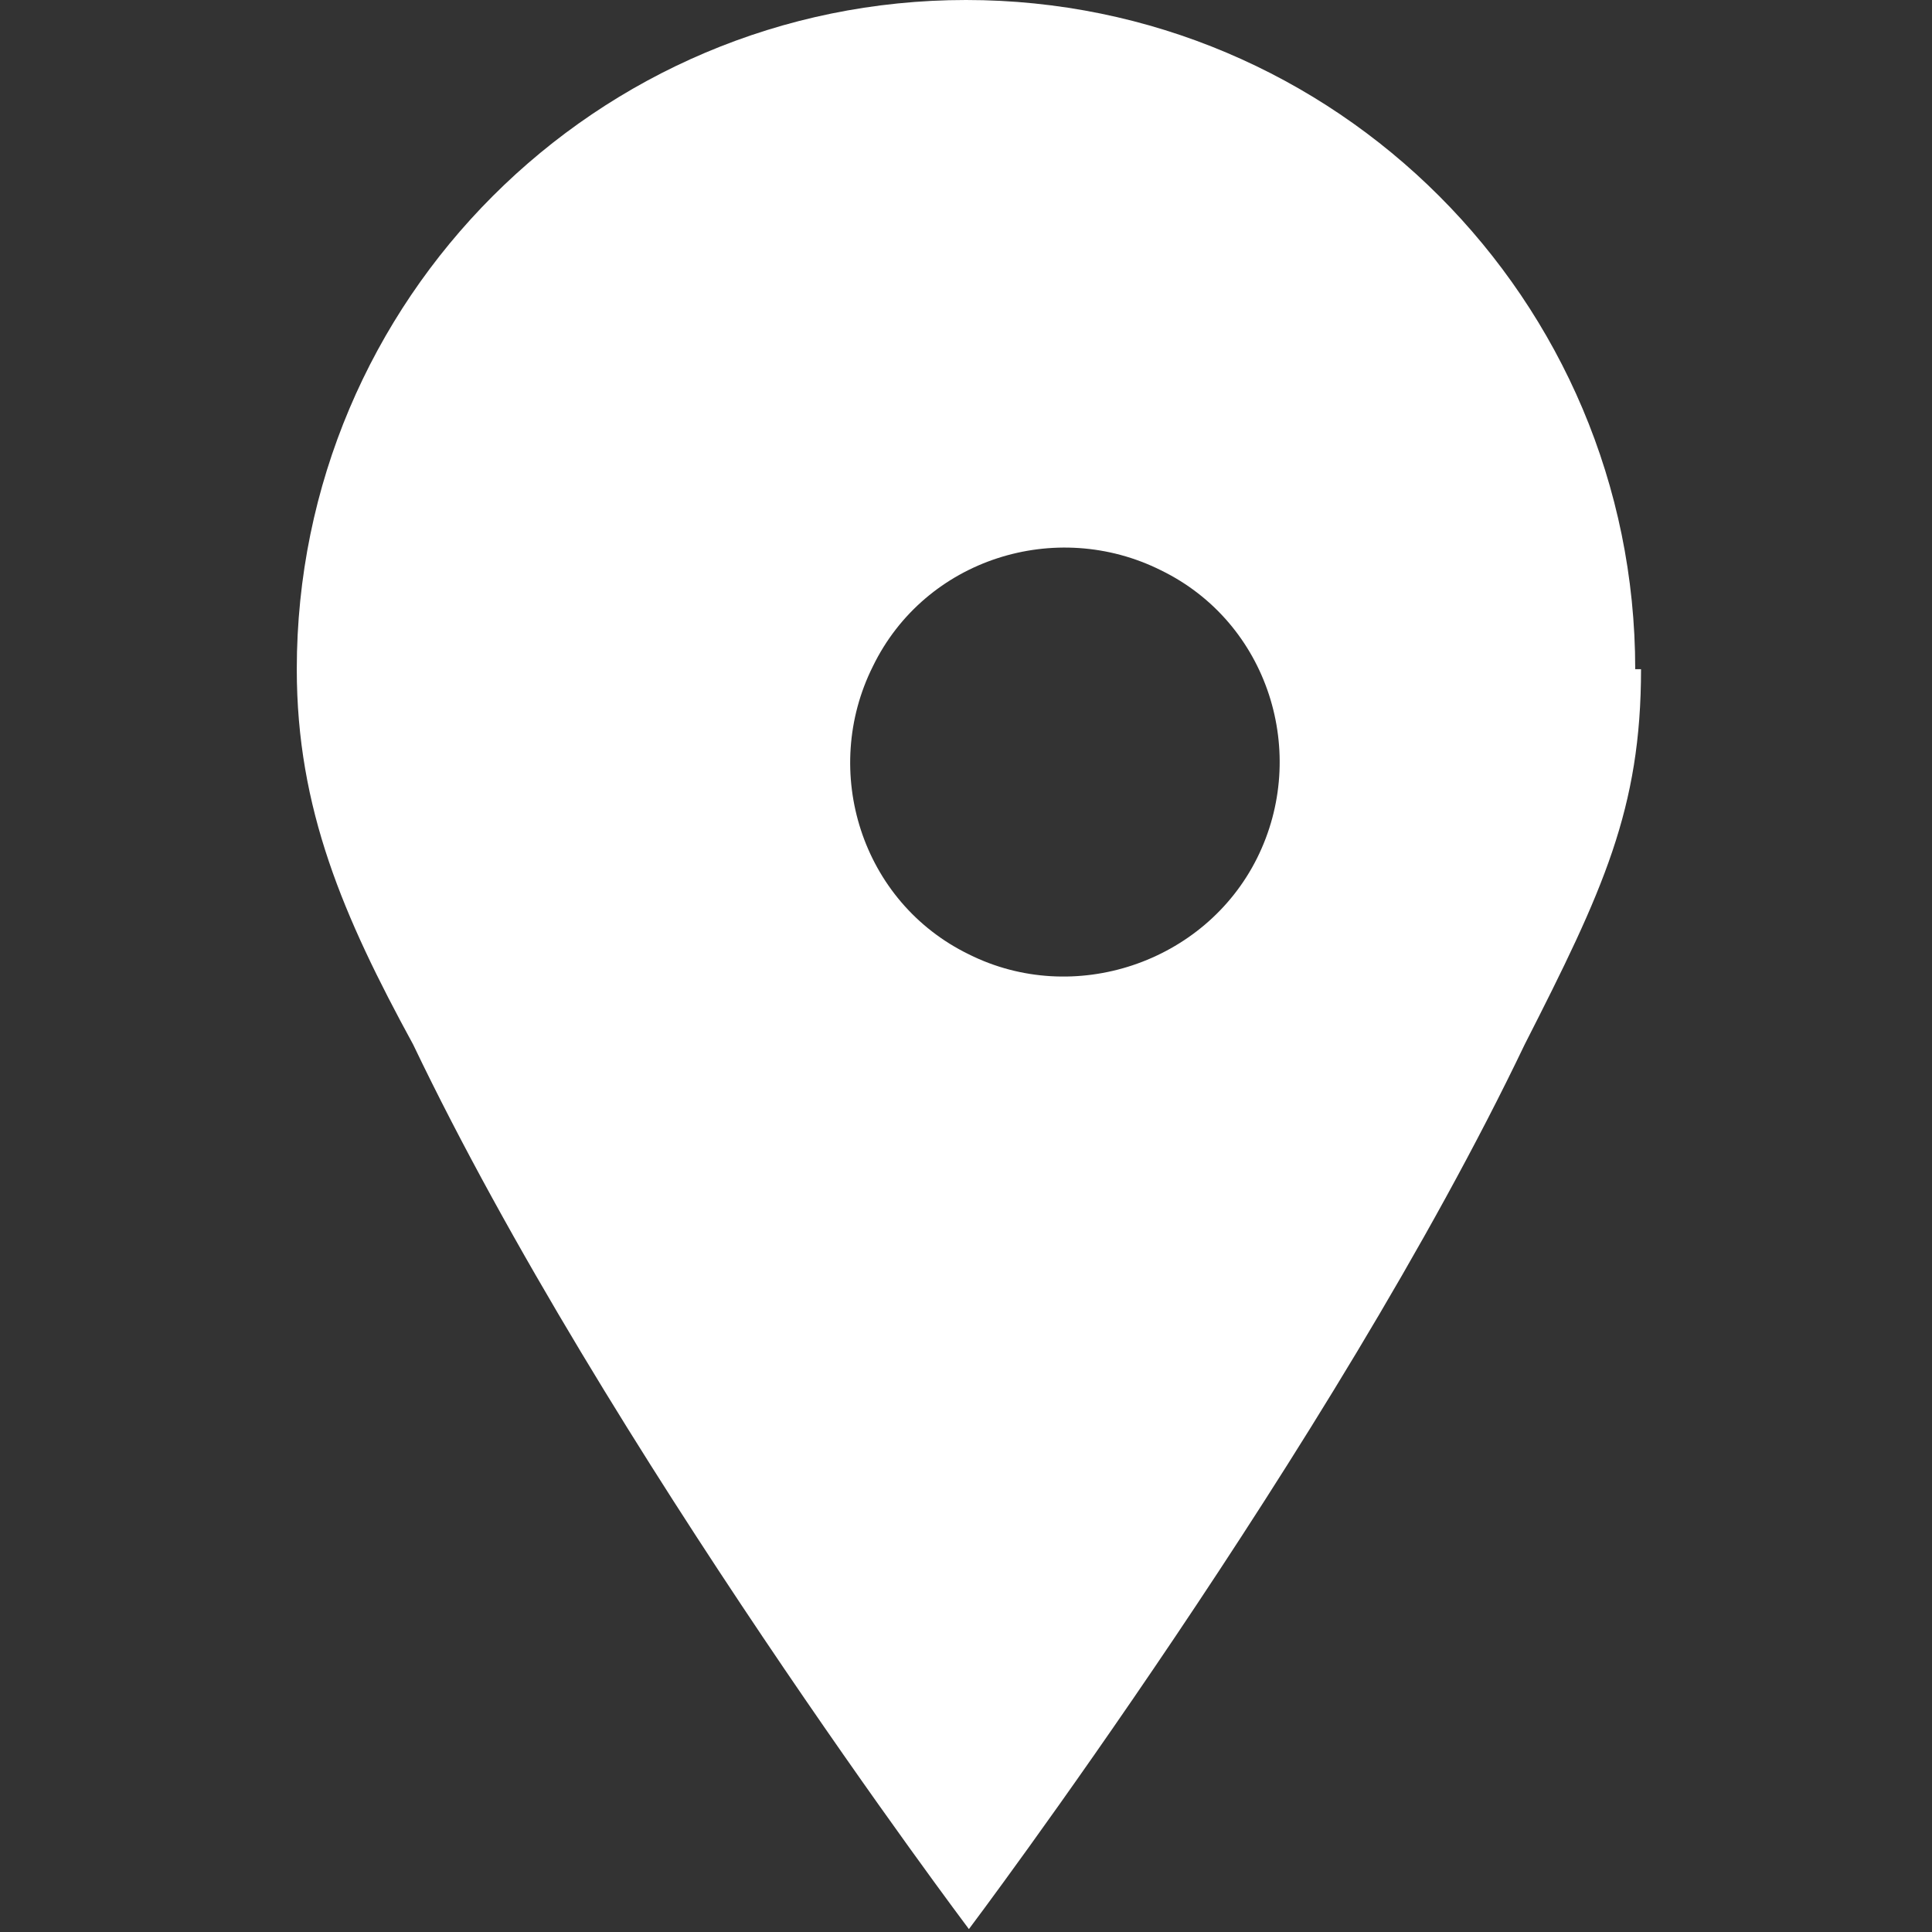 <?xml version="1.0" encoding="UTF-8"?>
<svg id="Ebene_1" data-name="Ebene 1" xmlns="http://www.w3.org/2000/svg" version="1.1" viewBox="0 0 66.4 66.4">
  <rect x="0" y="0" width="66.4" height="66.4" fill="#333333" stroke="none"/>
  <defs>
    <style>
      .cls-1 {
        fill: #fff;
        stroke-width: 0px;
      }
    </style>
  </defs>
  <g id="Gruppe_919" data-name="Gruppe 919">
    <g id="Gruppe_568" data-name="Gruppe 568">
      <path id="Pfad_525" data-name="Pfad 525" class="cls-1" d="M56.2,23C56.2,10.3,45.9,0,33.2,0c0,0,0,0,0,0h0C20.5,0,10.2,10.3,10.2,23h0c0,4.8,1.6,8.5,4,12.9,6.6,13.8,19.1,30.4,19.1,30.4,0,0,12.5-16.6,19.1-30.4,2.7-5.3,4-8.1,4-12.9ZM33.3,32.8h0c-3.7-1.8-5.1-6.3-3.3-9.9,1.8-3.7,6.3-5.1,9.9-3.3,3.7,1.8,5.1,6.3,3.3,9.9-1.8,3.6-6.3,5.1-9.9,3.3"/>
    </g>
  </g>
</svg>